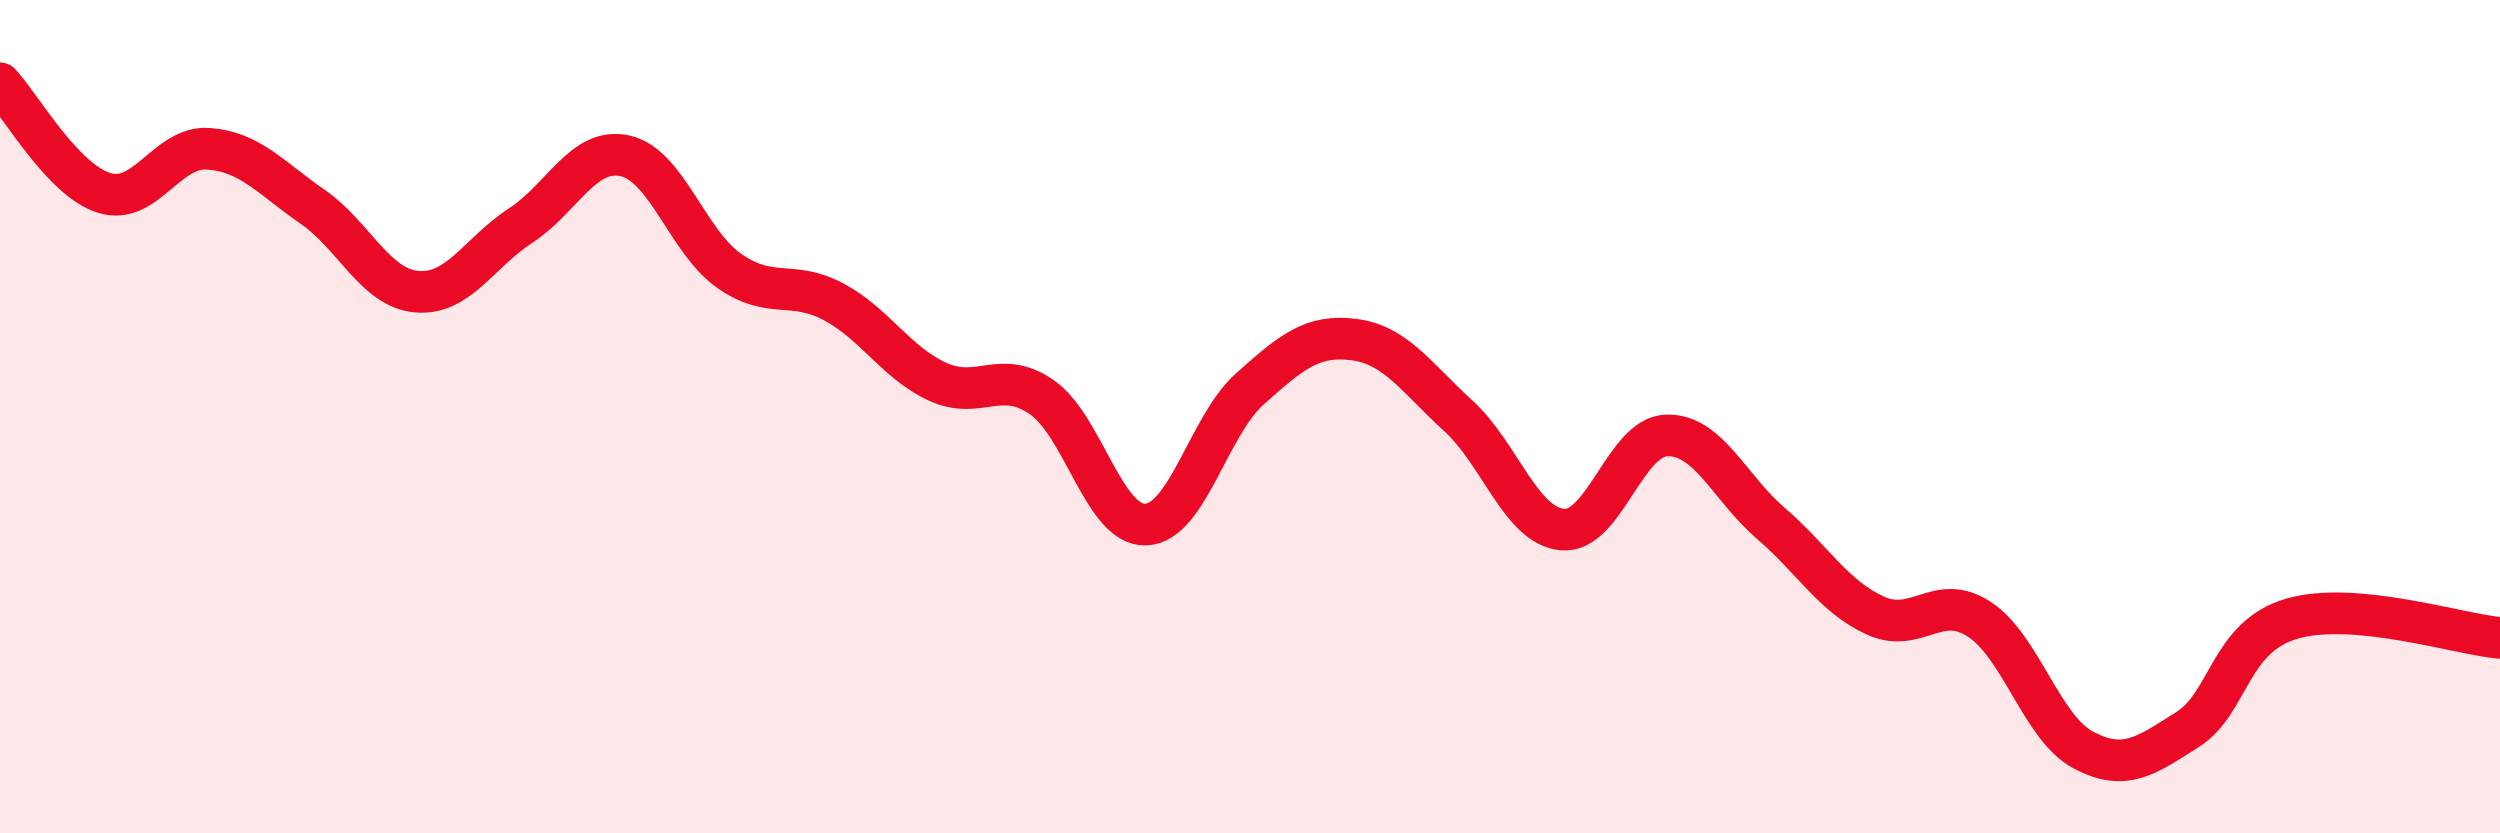 
    <svg width="60" height="20" viewBox="0 0 60 20" xmlns="http://www.w3.org/2000/svg">
      <path
        d="M 0,2 C 0.5,2.53 1.5,4.32 2.5,4.63 C 3.5,4.94 4,3.5 5,3.57 C 6,3.64 6.5,4.27 7.5,4.96 C 8.5,5.65 9,6.91 10,7 C 11,7.09 11.5,6.06 12.5,5.41 C 13.5,4.76 14,3.52 15,3.74 C 16,3.96 16.5,5.8 17.5,6.5 C 18.5,7.2 19,6.71 20,7.24 C 21,7.77 21.5,8.7 22.5,9.16 C 23.5,9.62 24,8.84 25,9.53 C 26,10.22 26.5,12.63 27.5,12.59 C 28.5,12.55 29,10.22 30,9.33 C 31,8.44 31.5,8.02 32.5,8.15 C 33.5,8.28 34,9.07 35,9.98 C 36,10.89 36.5,12.62 37.5,12.71 C 38.5,12.8 39,10.48 40,10.45 C 41,10.42 41.5,11.7 42.5,12.56 C 43.5,13.42 44,14.31 45,14.77 C 46,15.23 46.5,14.21 47.5,14.86 C 48.5,15.51 49,17.47 50,18 C 51,18.53 51.5,18.14 52.5,17.51 C 53.5,16.88 53.5,15.29 55,14.85 C 56.5,14.41 59,15.22 60,15.31L60 20L0 20Z"
        fill="#EB0A25"
        opacity="0.1"
        stroke-linecap="round"
        stroke-linejoin="round"
      />
      <path
        d="M 0,2 C 0.5,2.53 1.5,4.32 2.5,4.63 C 3.5,4.94 4,3.5 5,3.57 C 6,3.64 6.5,4.27 7.5,4.96 C 8.5,5.65 9,6.91 10,7 C 11,7.09 11.5,6.06 12.5,5.41 C 13.5,4.76 14,3.52 15,3.74 C 16,3.96 16.5,5.8 17.5,6.5 C 18.5,7.2 19,6.71 20,7.24 C 21,7.77 21.5,8.7 22.5,9.16 C 23.5,9.62 24,8.84 25,9.53 C 26,10.22 26.5,12.63 27.5,12.59 C 28.5,12.55 29,10.22 30,9.33 C 31,8.44 31.5,8.02 32.5,8.15 C 33.5,8.28 34,9.07 35,9.98 C 36,10.89 36.5,12.62 37.5,12.71 C 38.5,12.8 39,10.48 40,10.45 C 41,10.42 41.5,11.7 42.5,12.56 C 43.5,13.42 44,14.31 45,14.77 C 46,15.23 46.5,14.21 47.5,14.86 C 48.5,15.51 49,17.47 50,18 C 51,18.53 51.5,18.14 52.5,17.51 C 53.5,16.88 53.5,15.29 55,14.85 C 56.5,14.41 59,15.22 60,15.31"
        stroke="#EB0A25"
        stroke-width="1"
        fill="none"
        stroke-linecap="round"
        stroke-linejoin="round"
      />
    </svg>
  
